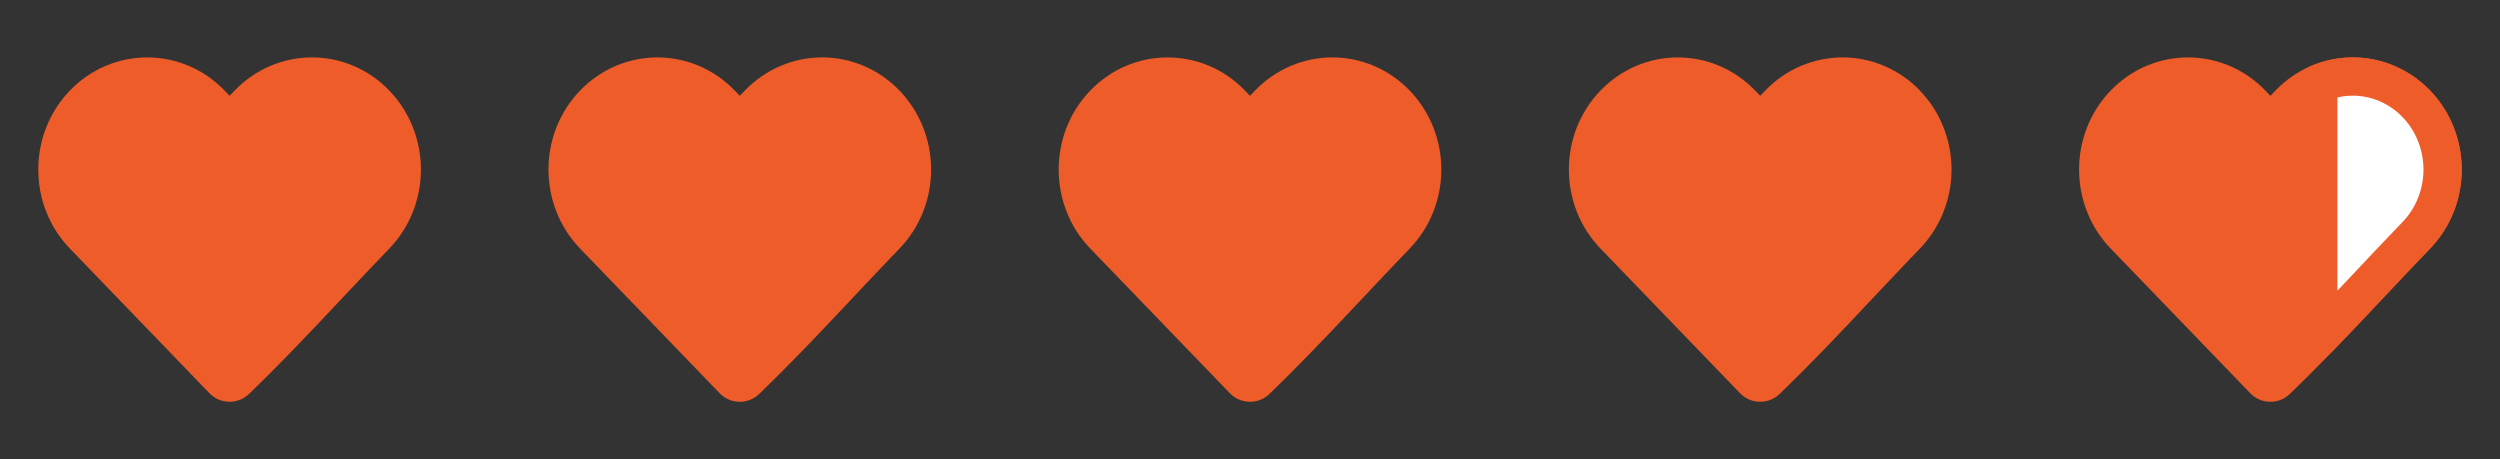 <svg width="98" height="18" viewBox="0 0 98 18" fill="none" xmlns="http://www.w3.org/2000/svg">
<rect x="0" y="0" width="98" height="18" fill="#333333" stroke="none"/>
<path d="M16.5 6.647C16.5 7.807 16.055 8.921 15.259 9.745C13.429 11.642 11.653 13.621 9.754 15.45C9.319 15.863 8.628 15.848 8.212 15.416L2.74 9.745C1.087 8.03 1.087 5.263 2.74 3.549C4.41 1.818 7.131 1.818 8.801 3.549L9 3.755L9.199 3.549C9.999 2.718 11.09 2.25 12.229 2.25C13.368 2.25 14.459 2.718 15.259 3.549C16.055 4.373 16.5 5.487 16.5 6.647Z" fill="#EE5C2A"/>
<path d="M36.5 6.647C36.5 7.807 36.055 8.921 35.259 9.745C33.429 11.642 31.653 13.621 29.754 15.45C29.319 15.863 28.628 15.848 28.212 15.416L22.74 9.745C21.087 8.03 21.087 5.263 22.74 3.549C24.41 1.818 27.131 1.818 28.801 3.549L29 3.755L29.199 3.549C29.999 2.718 31.09 2.25 32.229 2.25C33.368 2.25 34.459 2.718 35.259 3.549C36.055 4.373 36.5 5.487 36.5 6.647Z" fill="#EE5C2A"/>
<path d="M56.5 6.647C56.5 7.807 56.055 8.921 55.259 9.745C53.429 11.642 51.653 13.621 49.754 15.45C49.319 15.863 48.628 15.848 48.212 15.416L42.74 9.745C41.087 8.03 41.087 5.263 42.74 3.549C44.41 1.818 47.131 1.818 48.801 3.549L49 3.755L49.199 3.549C49.999 2.718 51.09 2.25 52.229 2.25C53.368 2.25 54.459 2.718 55.259 3.549C56.055 4.373 56.5 5.487 56.5 6.647Z" fill="#EE5C2A"/>
<path d="M76.5 6.647C76.5 7.807 76.055 8.921 75.259 9.745C73.429 11.642 71.653 13.621 69.754 15.45C69.319 15.863 68.628 15.848 68.212 15.416L62.74 9.745C61.087 8.03 61.087 5.263 62.74 3.549C64.41 1.818 67.131 1.818 68.801 3.549L69 3.755L69.199 3.549C69.999 2.718 71.09 2.25 72.229 2.25C73.368 2.25 74.459 2.718 75.259 3.549C76.055 4.373 76.5 5.487 76.5 6.647Z" fill="#EE5C2A"/>
<path d="M96.5 6.647C96.5 7.807 96.055 8.921 95.259 9.745C93.429 11.642 91.653 13.621 89.754 15.45C89.319 15.863 88.628 15.848 88.212 15.416L82.74 9.745C81.087 8.03 81.087 5.263 82.74 3.549C84.41 1.818 87.131 1.818 88.801 3.549L89 3.755L89.199 3.549C89.999 2.718 91.09 2.25 92.229 2.25C93.368 2.25 94.459 2.718 95.259 3.549C96.055 4.373 96.5 5.487 96.5 6.647Z" fill="#EE5C2A"/>
<path d="M92.228 3C93.16 3 94.057 3.383 94.719 4.069H94.72C95.378 4.751 95.75 5.678 95.75 6.646C95.75 7.615 95.378 8.542 94.72 9.224H94.719C93.409 10.581 92.161 11.944 90.875 13.269V3.281C91.3 3.098 91.76 3 92.228 3Z" fill="white" stroke="#EE5C2A" stroke-width="1.5" stroke-linejoin="round"/>
</svg>
